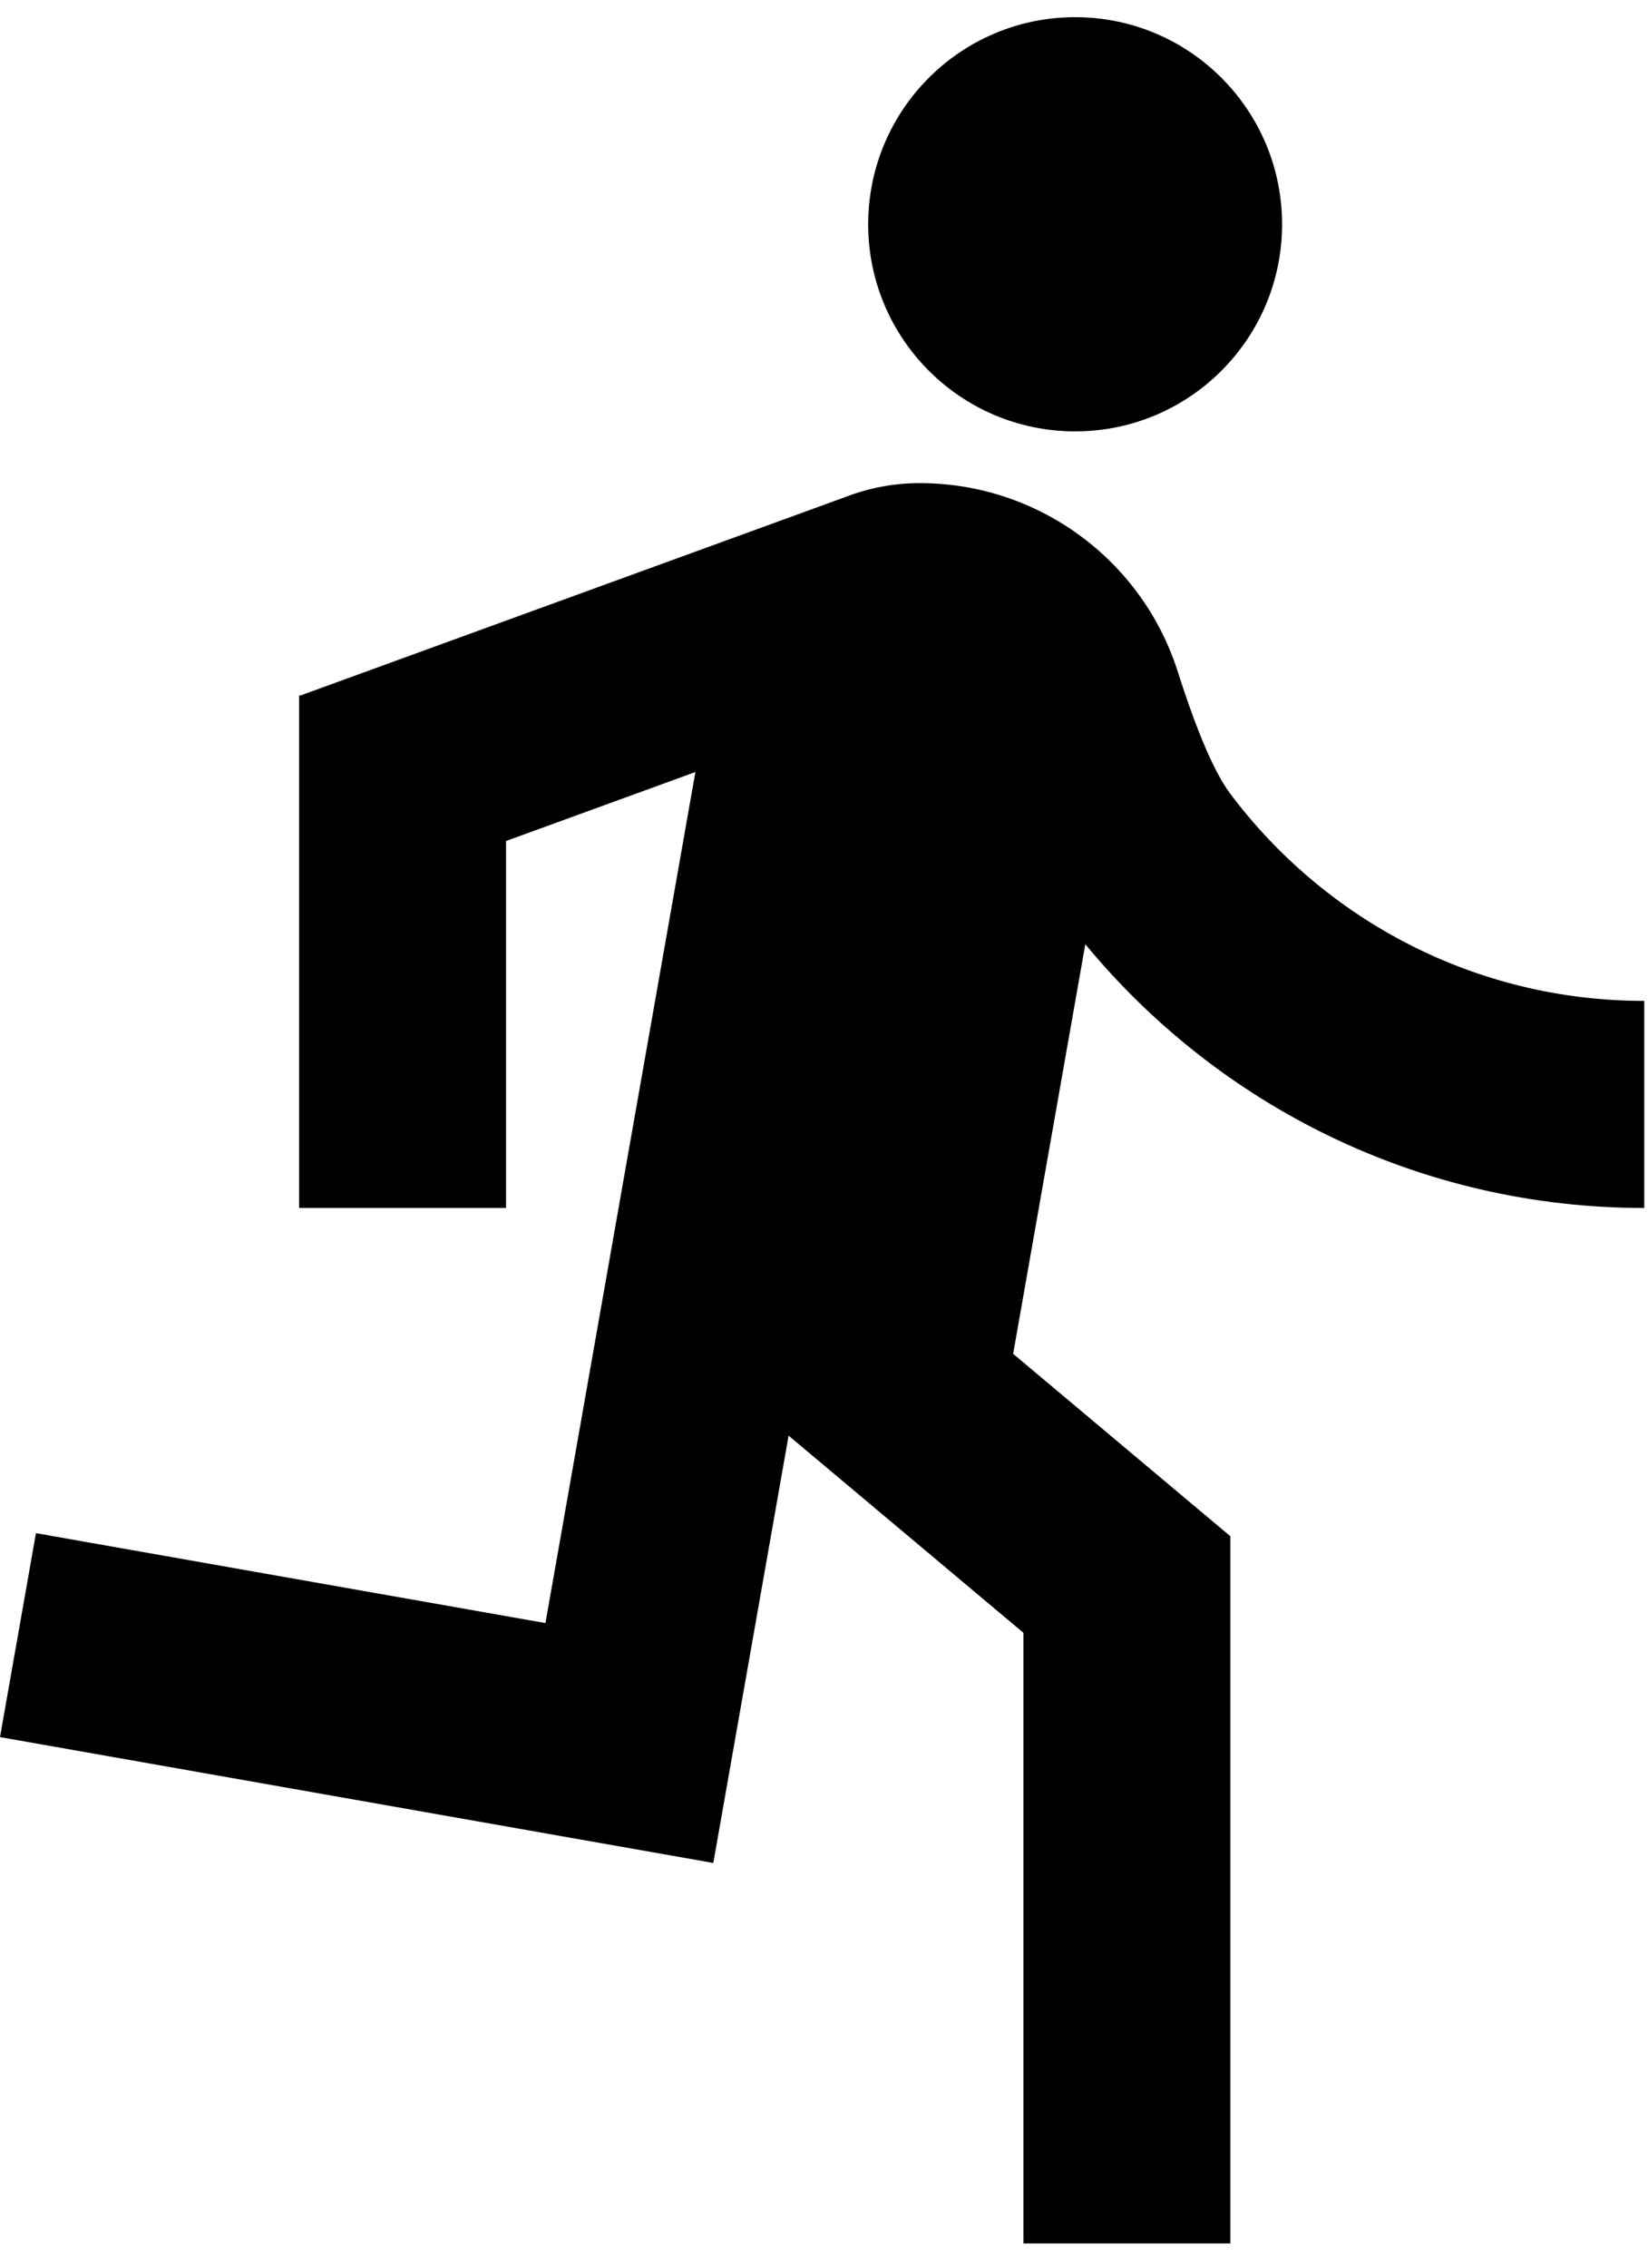 <svg width="48" height="66" viewBox="0 0 48 66" fill="none" xmlns="http://www.w3.org/2000/svg">
<path d="M20.254 22.47L14.739 24.477V35.158H8.712V20.24H8.757L24.635 14.461C25.37 14.178 26.168 14.037 26.989 14.064C30.339 14.147 33.281 16.342 34.304 19.548C34.865 21.308 35.377 22.496 35.84 23.111C38.59 26.767 42.964 29.131 47.891 29.131V35.158C41.337 35.158 35.481 32.17 31.611 27.481L29.509 39.403L35.836 44.712V65.296H29.808V47.522L22.969 41.784L20.776 54.221L0 50.558L1.047 44.622L15.887 47.239L20.254 22.47ZM31.315 12.555C27.986 12.555 25.287 9.856 25.287 6.528C25.287 3.199 27.986 0.5 31.315 0.5C34.644 0.5 37.342 3.199 37.342 6.528C37.342 9.856 34.644 12.555 31.315 12.555Z" fill="black"/>
</svg>

